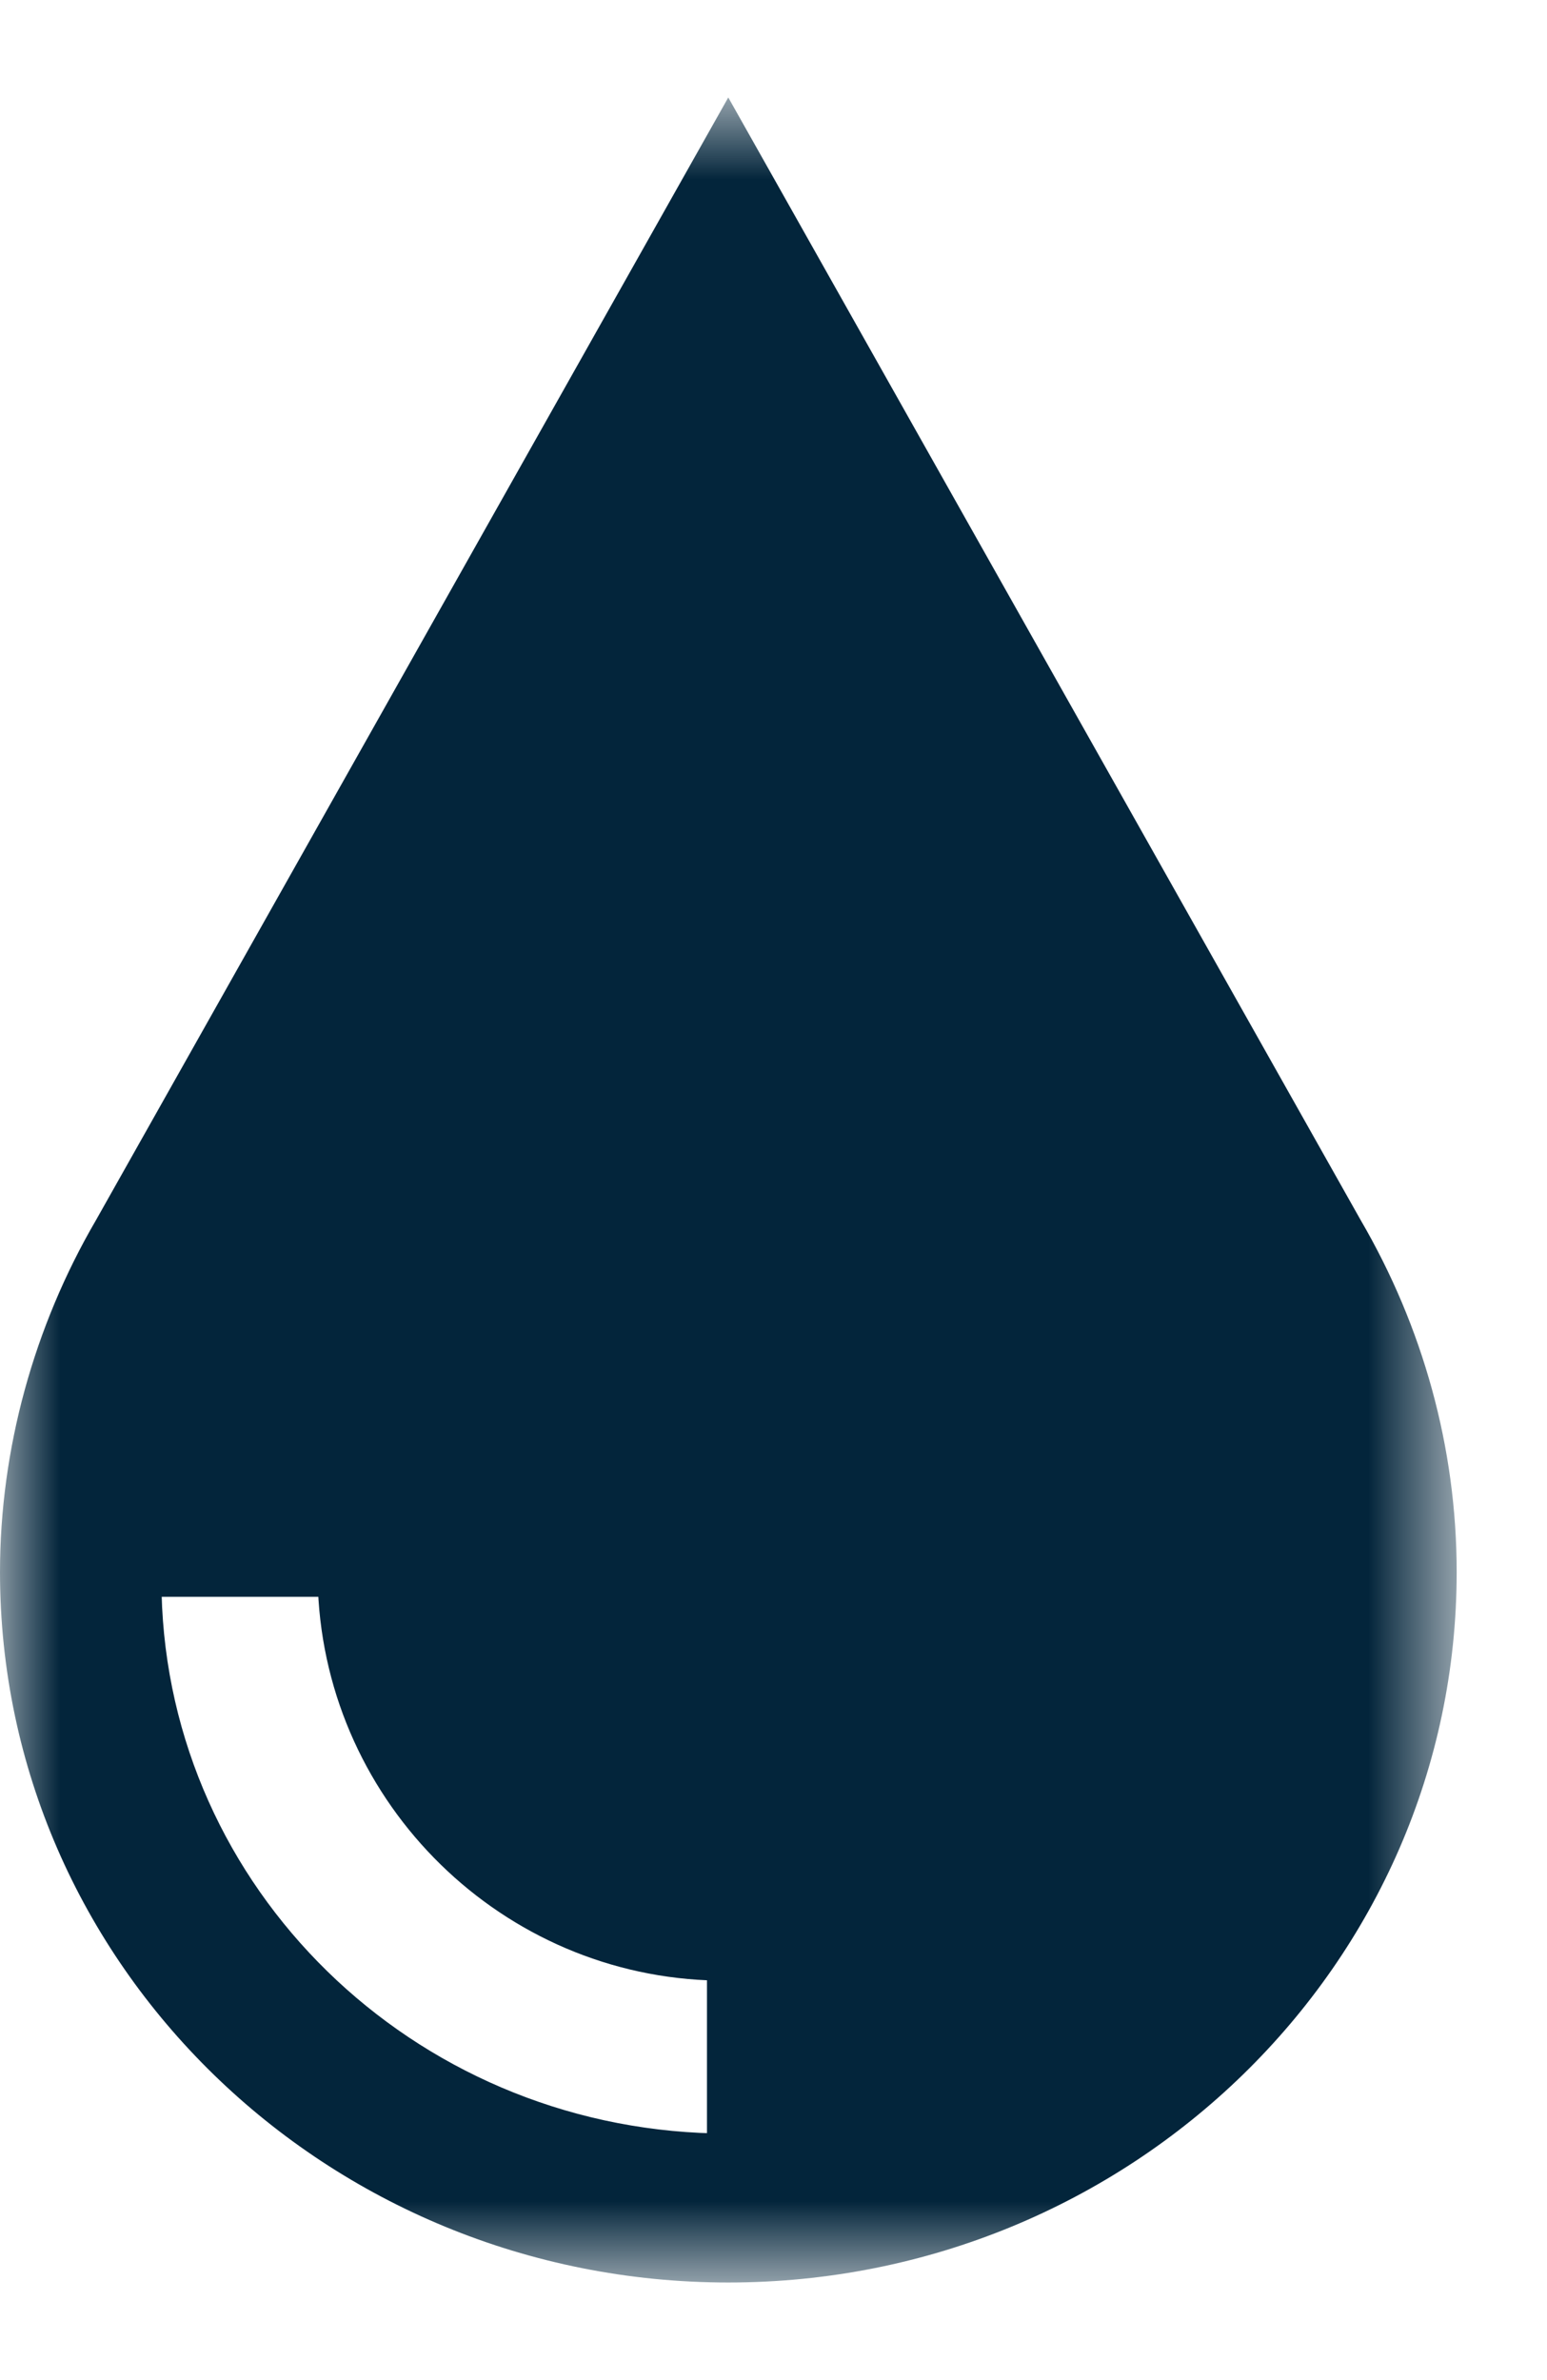 <?xml version="1.0" encoding="UTF-8"?> <svg xmlns="http://www.w3.org/2000/svg" width="13" height="20" viewBox="0 0 13 20" fill="none"><g id="Vector_Smart_Object-2"><g id="Group_14"><g id="Group"><g id="Clip path group"><mask id="mask0_1254_2234" style="mask-type:luminance" maskUnits="userSpaceOnUse" x="0" y="0" width="13" height="20"><g id="SVGID_00000107573003811094400110000005381841126321733813_"><path id="Vector" d="M12.241 0.819H0V19.18H12.241V0.819Z" fill="white"></path></g></mask><g mask="url(#mask0_1254_2234)"><g id="Group_13"><path id="Path_8" d="M6.016 17.927H6.001C3.463 17.867 1.418 15.867 1.358 13.389C1.358 13.03 1.657 12.732 2.015 12.732C2.374 12.732 2.657 13.001 2.672 13.359C2.747 15.165 4.225 16.613 6.031 16.643C6.389 16.643 6.673 16.941 6.673 17.285C6.673 17.628 6.374 17.927 6.016 17.927ZM11.435 10.254L6.12 0.819L0.806 10.254C0.284 11.149 0 12.179 0 13.21C0 16.509 2.747 19.18 6.12 19.18C9.494 19.18 12.241 16.509 12.241 13.21C12.241 12.165 11.957 11.149 11.435 10.254Z" fill="#03253B"></path></g></g></g></g></g><path id="Rectangle_14" d="M2.881 11.702H1.149V13.418H2.881V11.702Z" fill="#03253B"></path><path id="Rectangle_15" d="M7.673 16.389H5.941V18.106H7.673V16.389Z" fill="#03253B"></path></g></svg> 